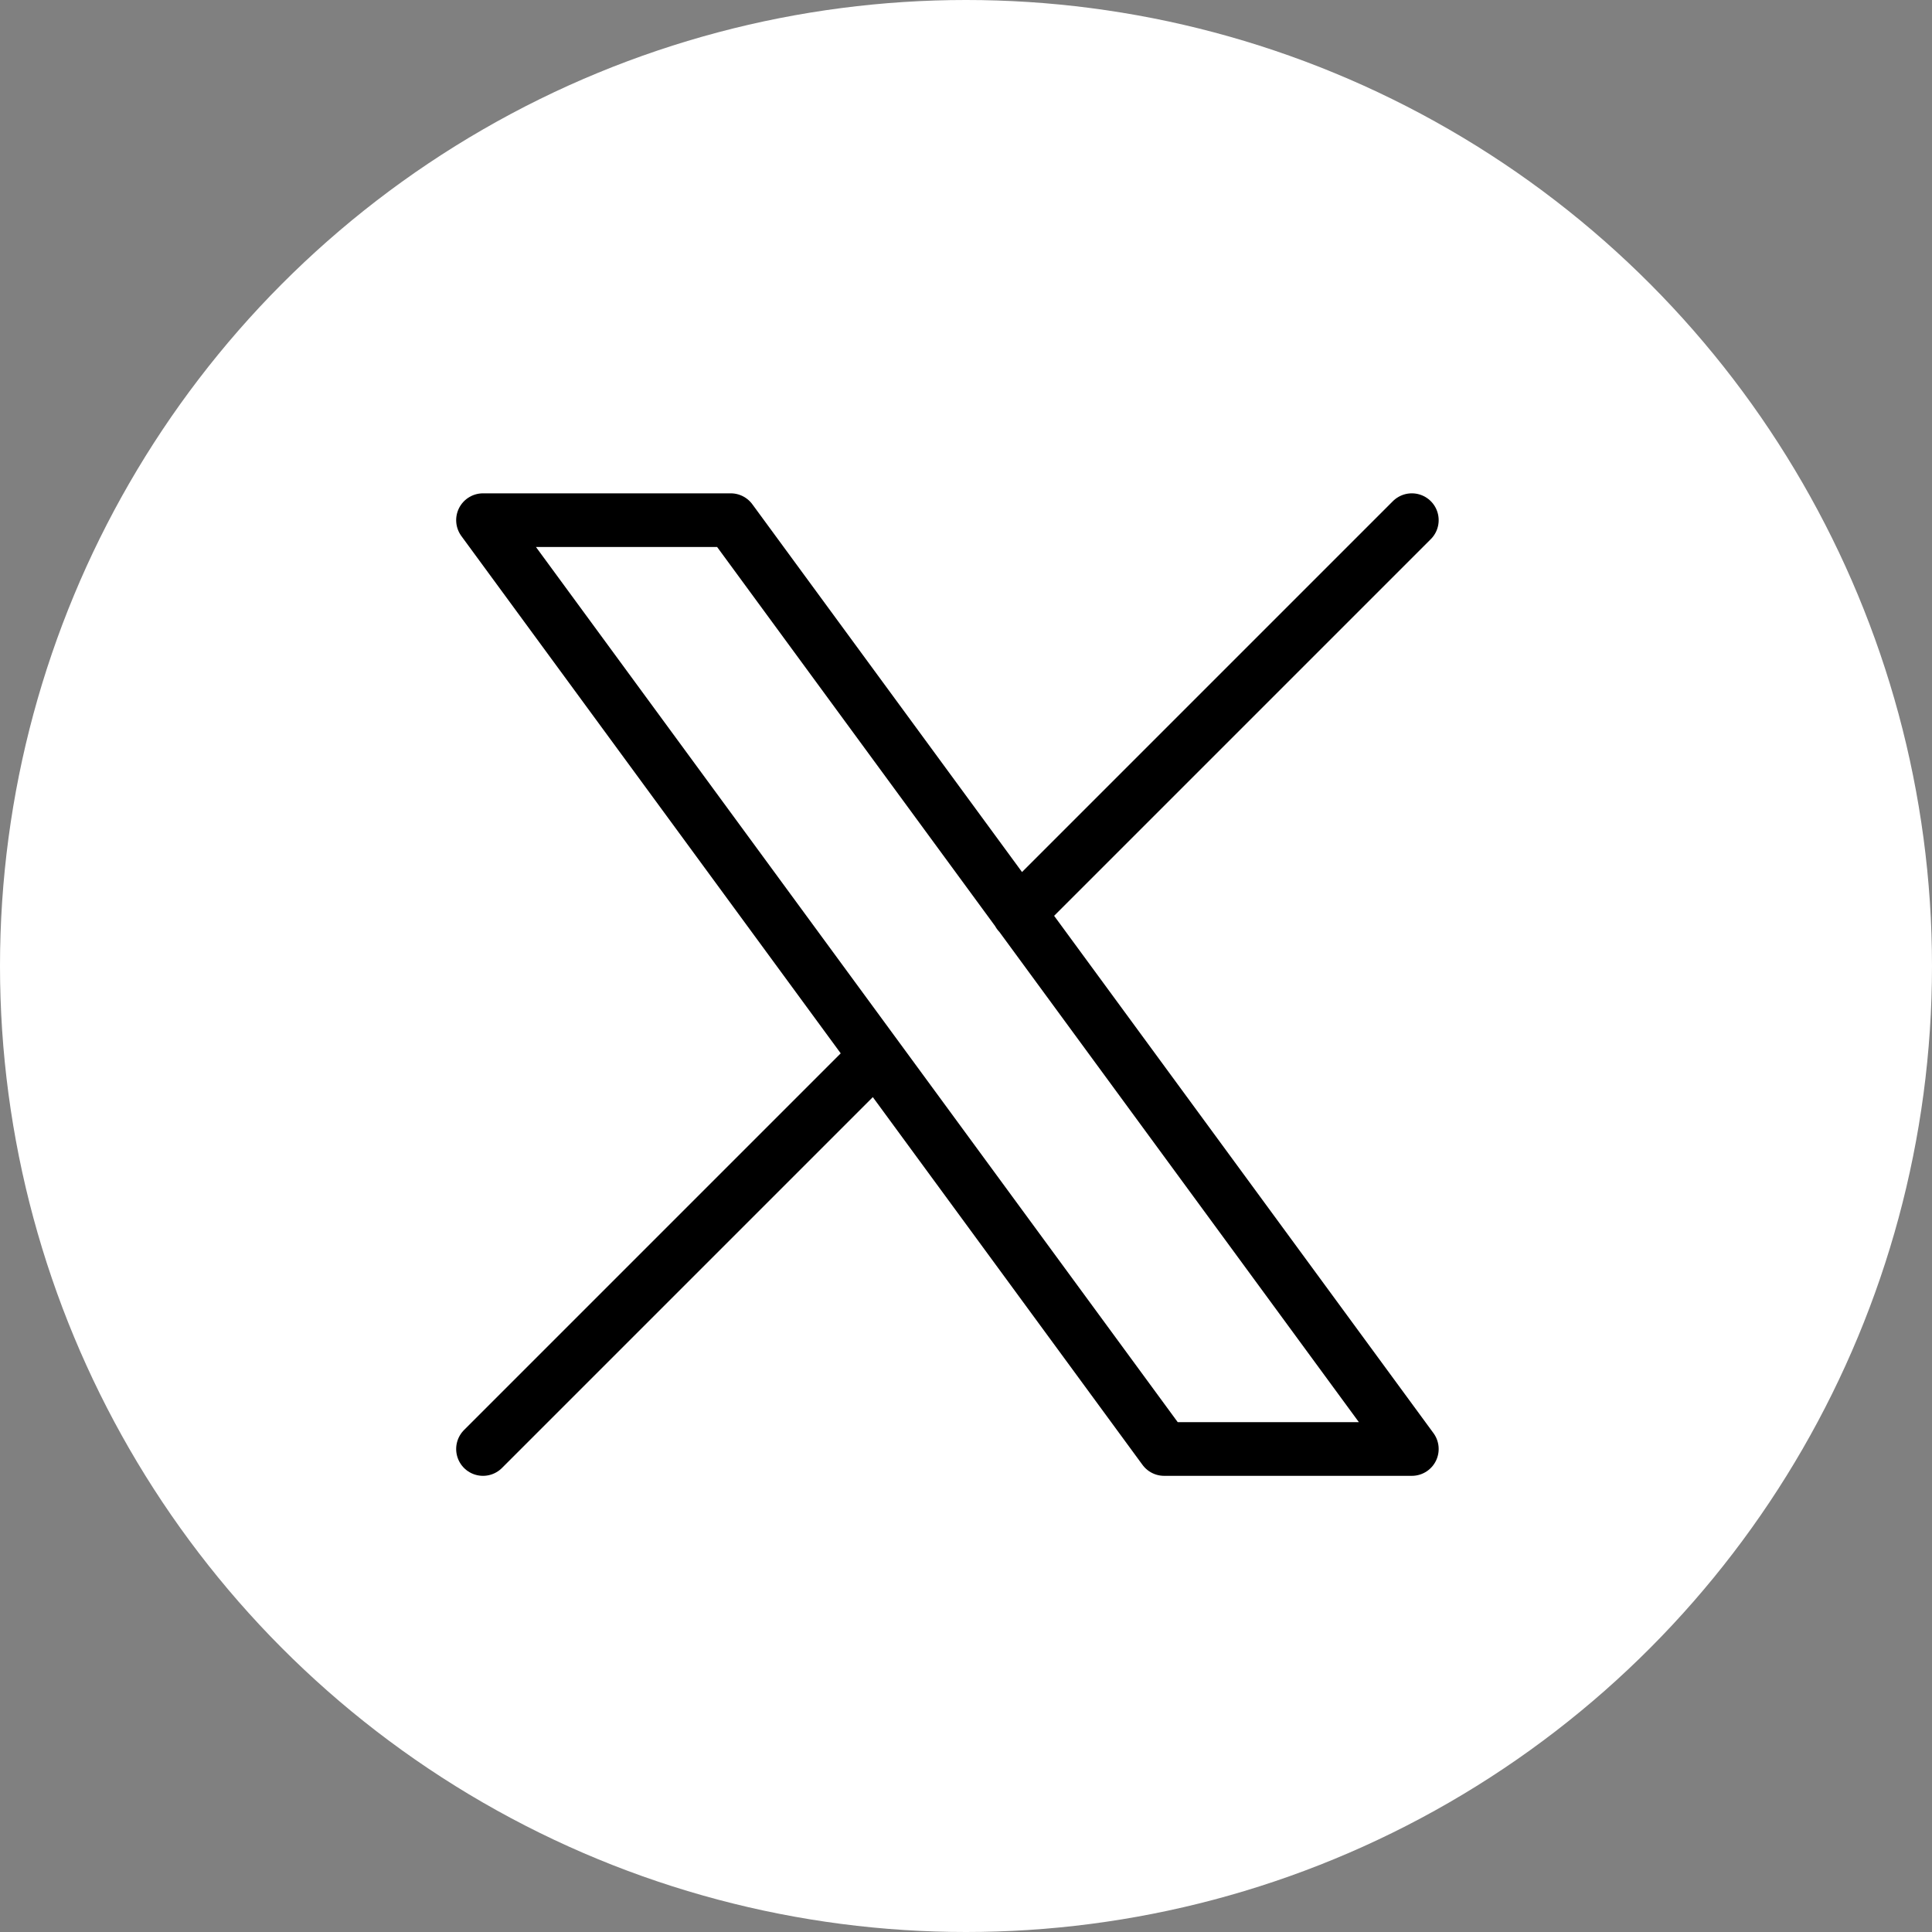 <svg xmlns="http://www.w3.org/2000/svg" width="72" height="72" viewBox="0 0 72 72" fill="none">
  <rect x="0" y="0" width="72" height="72" fill="#808080" stroke="none"/>
  <circle cx="36" cy="36" r="36" fill="white"/>
  <path d="M18 54L32.642 39.358M37.964 34.036L52.615 19.385M18 19.385L43.384 54H52.615L27.232 19.385H18Z" stroke="black" stroke-width="2" stroke-linecap="round" stroke-linejoin="round"/>
</svg>
